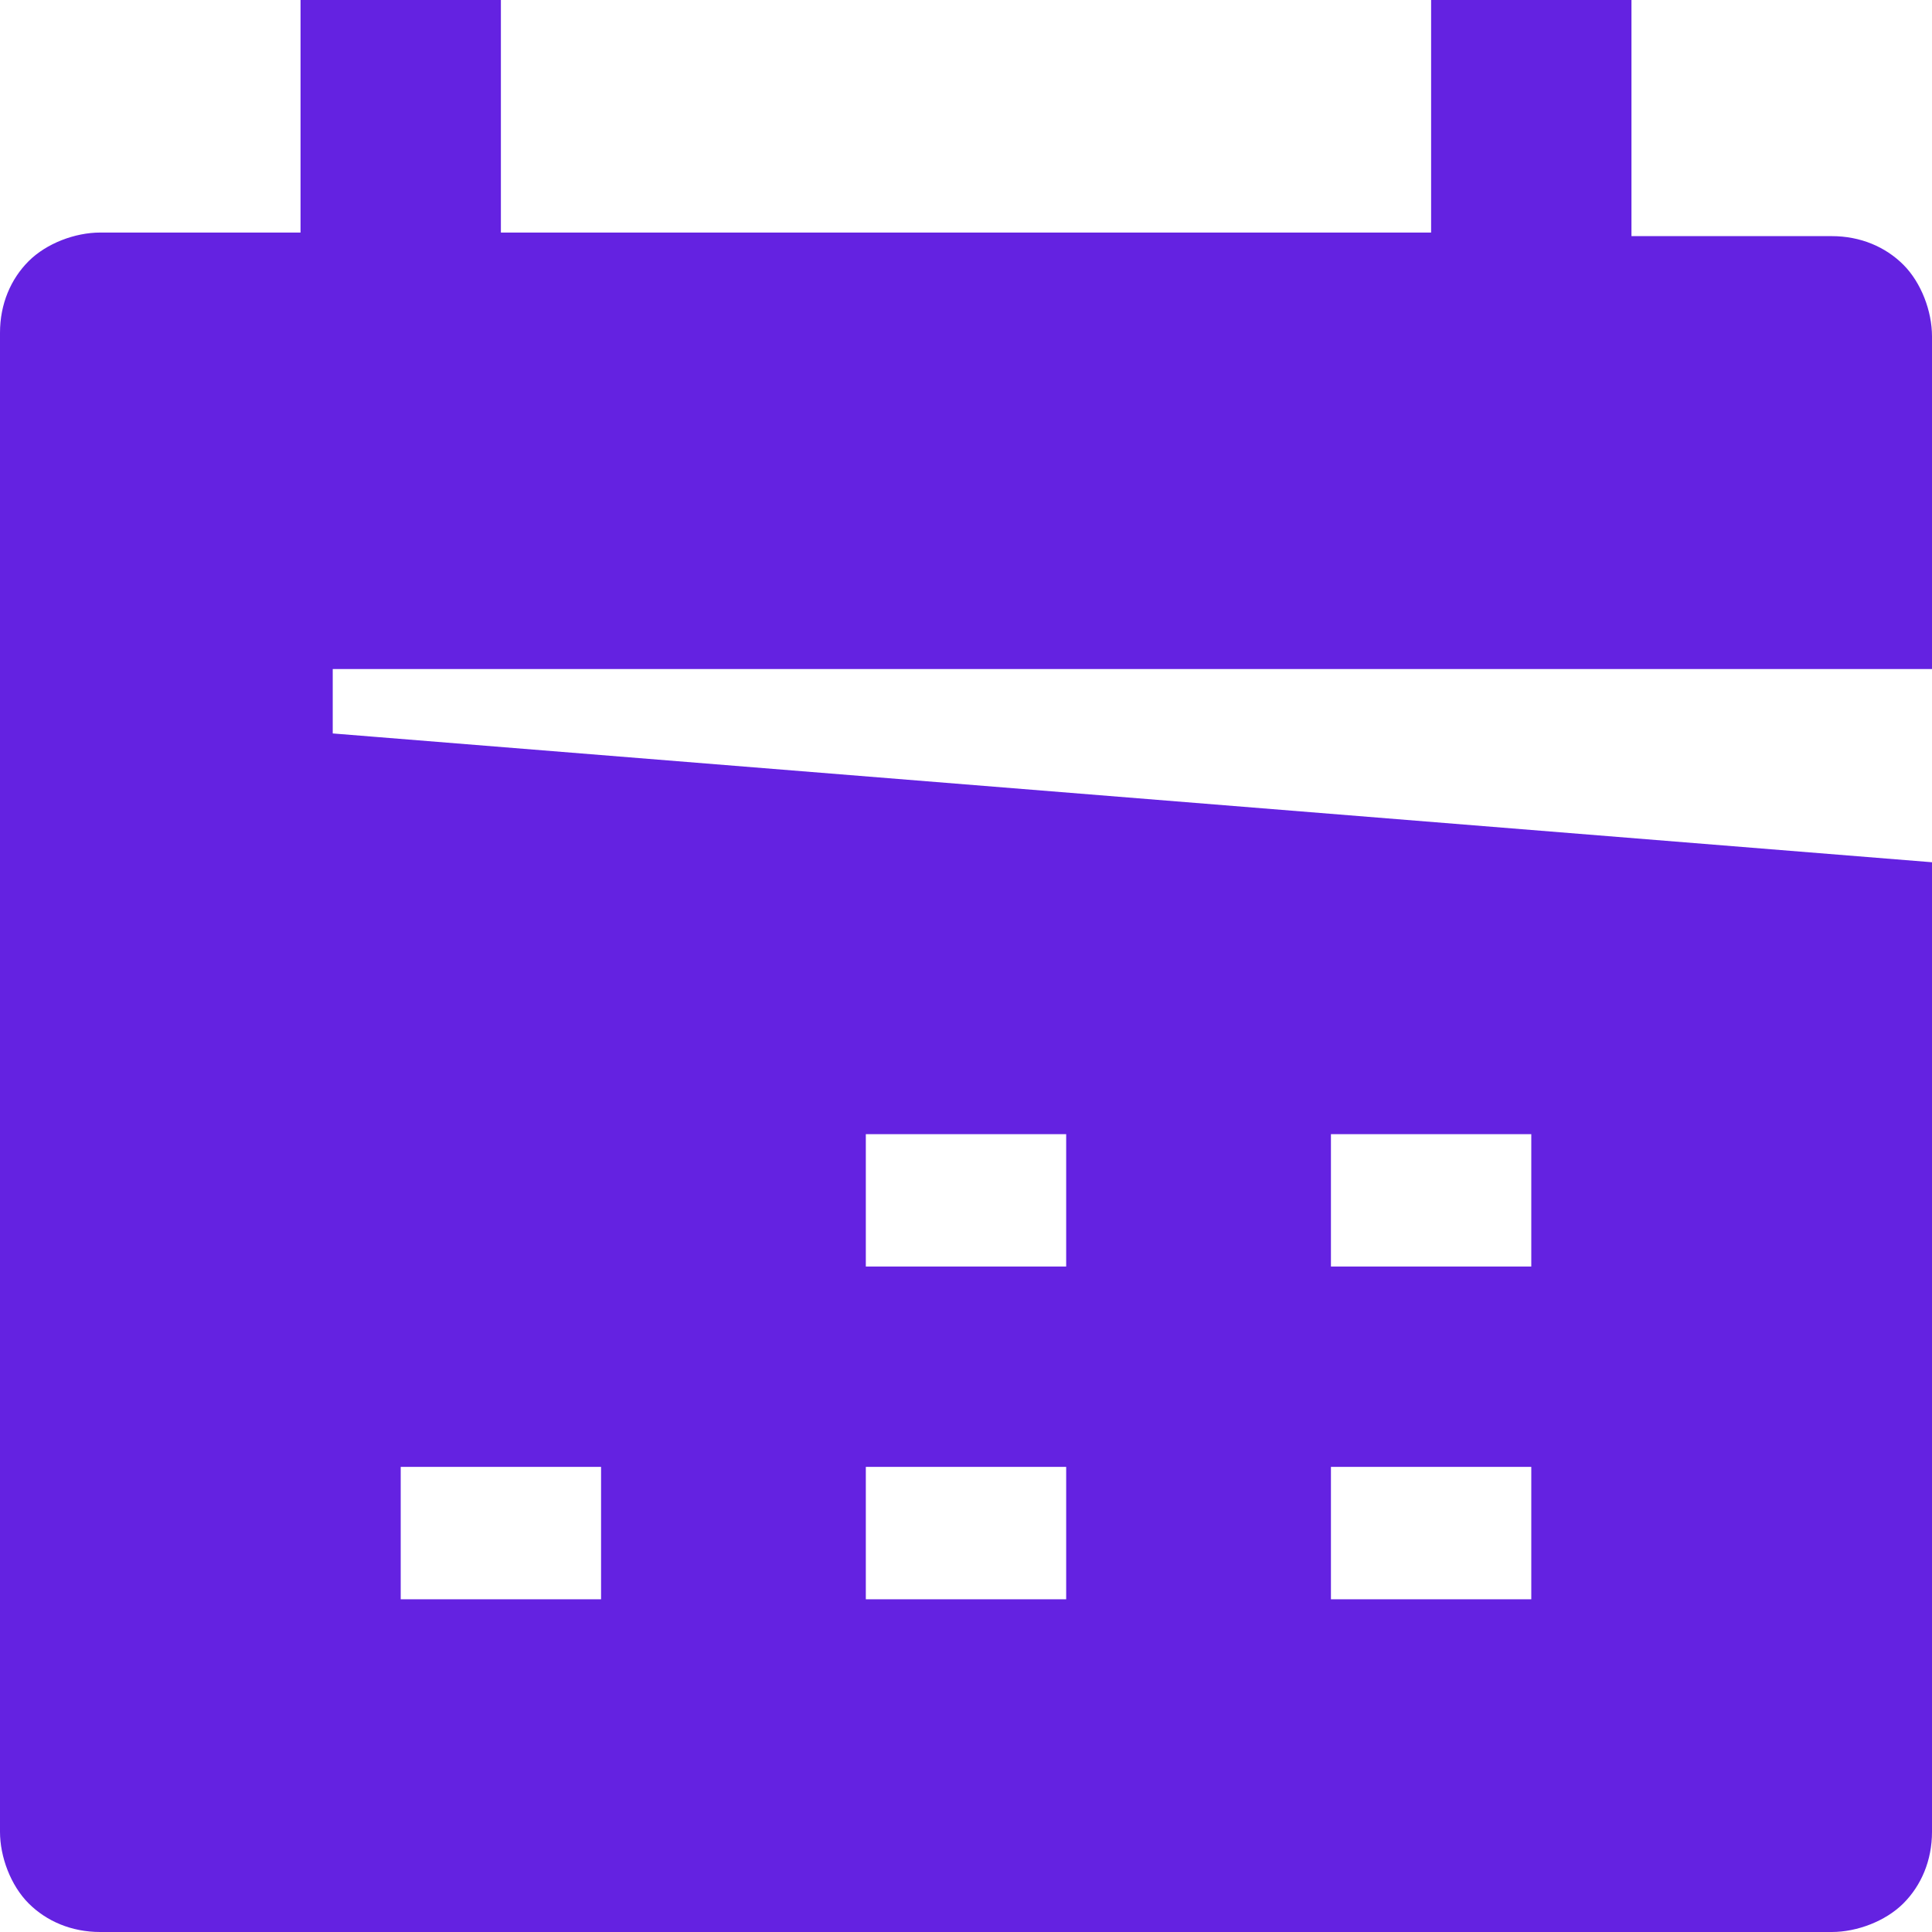 <?xml version="1.0" encoding="UTF-8"?>
<svg id="Capa_1" xmlns="http://www.w3.org/2000/svg" version="1.1" xmlns:xlink="http://www.w3.org/1999/xlink" viewBox="0 0 54 54">
  <!-- Generator: Adobe Illustrator 29.8.2, SVG Export Plug-In . SVG Version: 2.1.1 Build 3)  -->
  <defs>
    <style>
      .st0 {
        fill: none;
      }

      .st1 {
        fill: #6422e1;
      }

      .st2 {
        clip-path: url(#clippath);
      }
    </style>
    <clipPath id="clippath">
      <rect class="st0" width="54" height="54"/>
    </clipPath>
  </defs>
  <g class="st2">
    <path class="st1" d="M9.3,20.6v-1.9h44.7v-9.3c0-.7-.3-1.5-.8-2-.5-.5-1.2-.8-2-.8h-5.6V0h-5.6v6.5H14V0h-5.6v6.5H2.8c-.7,0-1.5.3-2,.8-.5.5-.8,1.2-.8,2v41.9c0,.7.3,1.5.8,2,.5.5,1.2.8,2,.8h48.4c.7,0,1.5-.3,2-.8.5-.5.8-1.2.8-2v-27.1l-44.7-3.6ZM37.2,31.7h5.6v3.7h-5.6v-3.7ZM24.2,31.7h5.6v3.7h-5.6v-3.7ZM11.2,44.7v-3.7h5.6v3.7h-5.6ZM24.2,44.7v-3.7h5.6v3.7h-5.6ZM37.2,44.7v-3.7h5.6v3.7h-5.6Z"/>
  </g>
</svg>